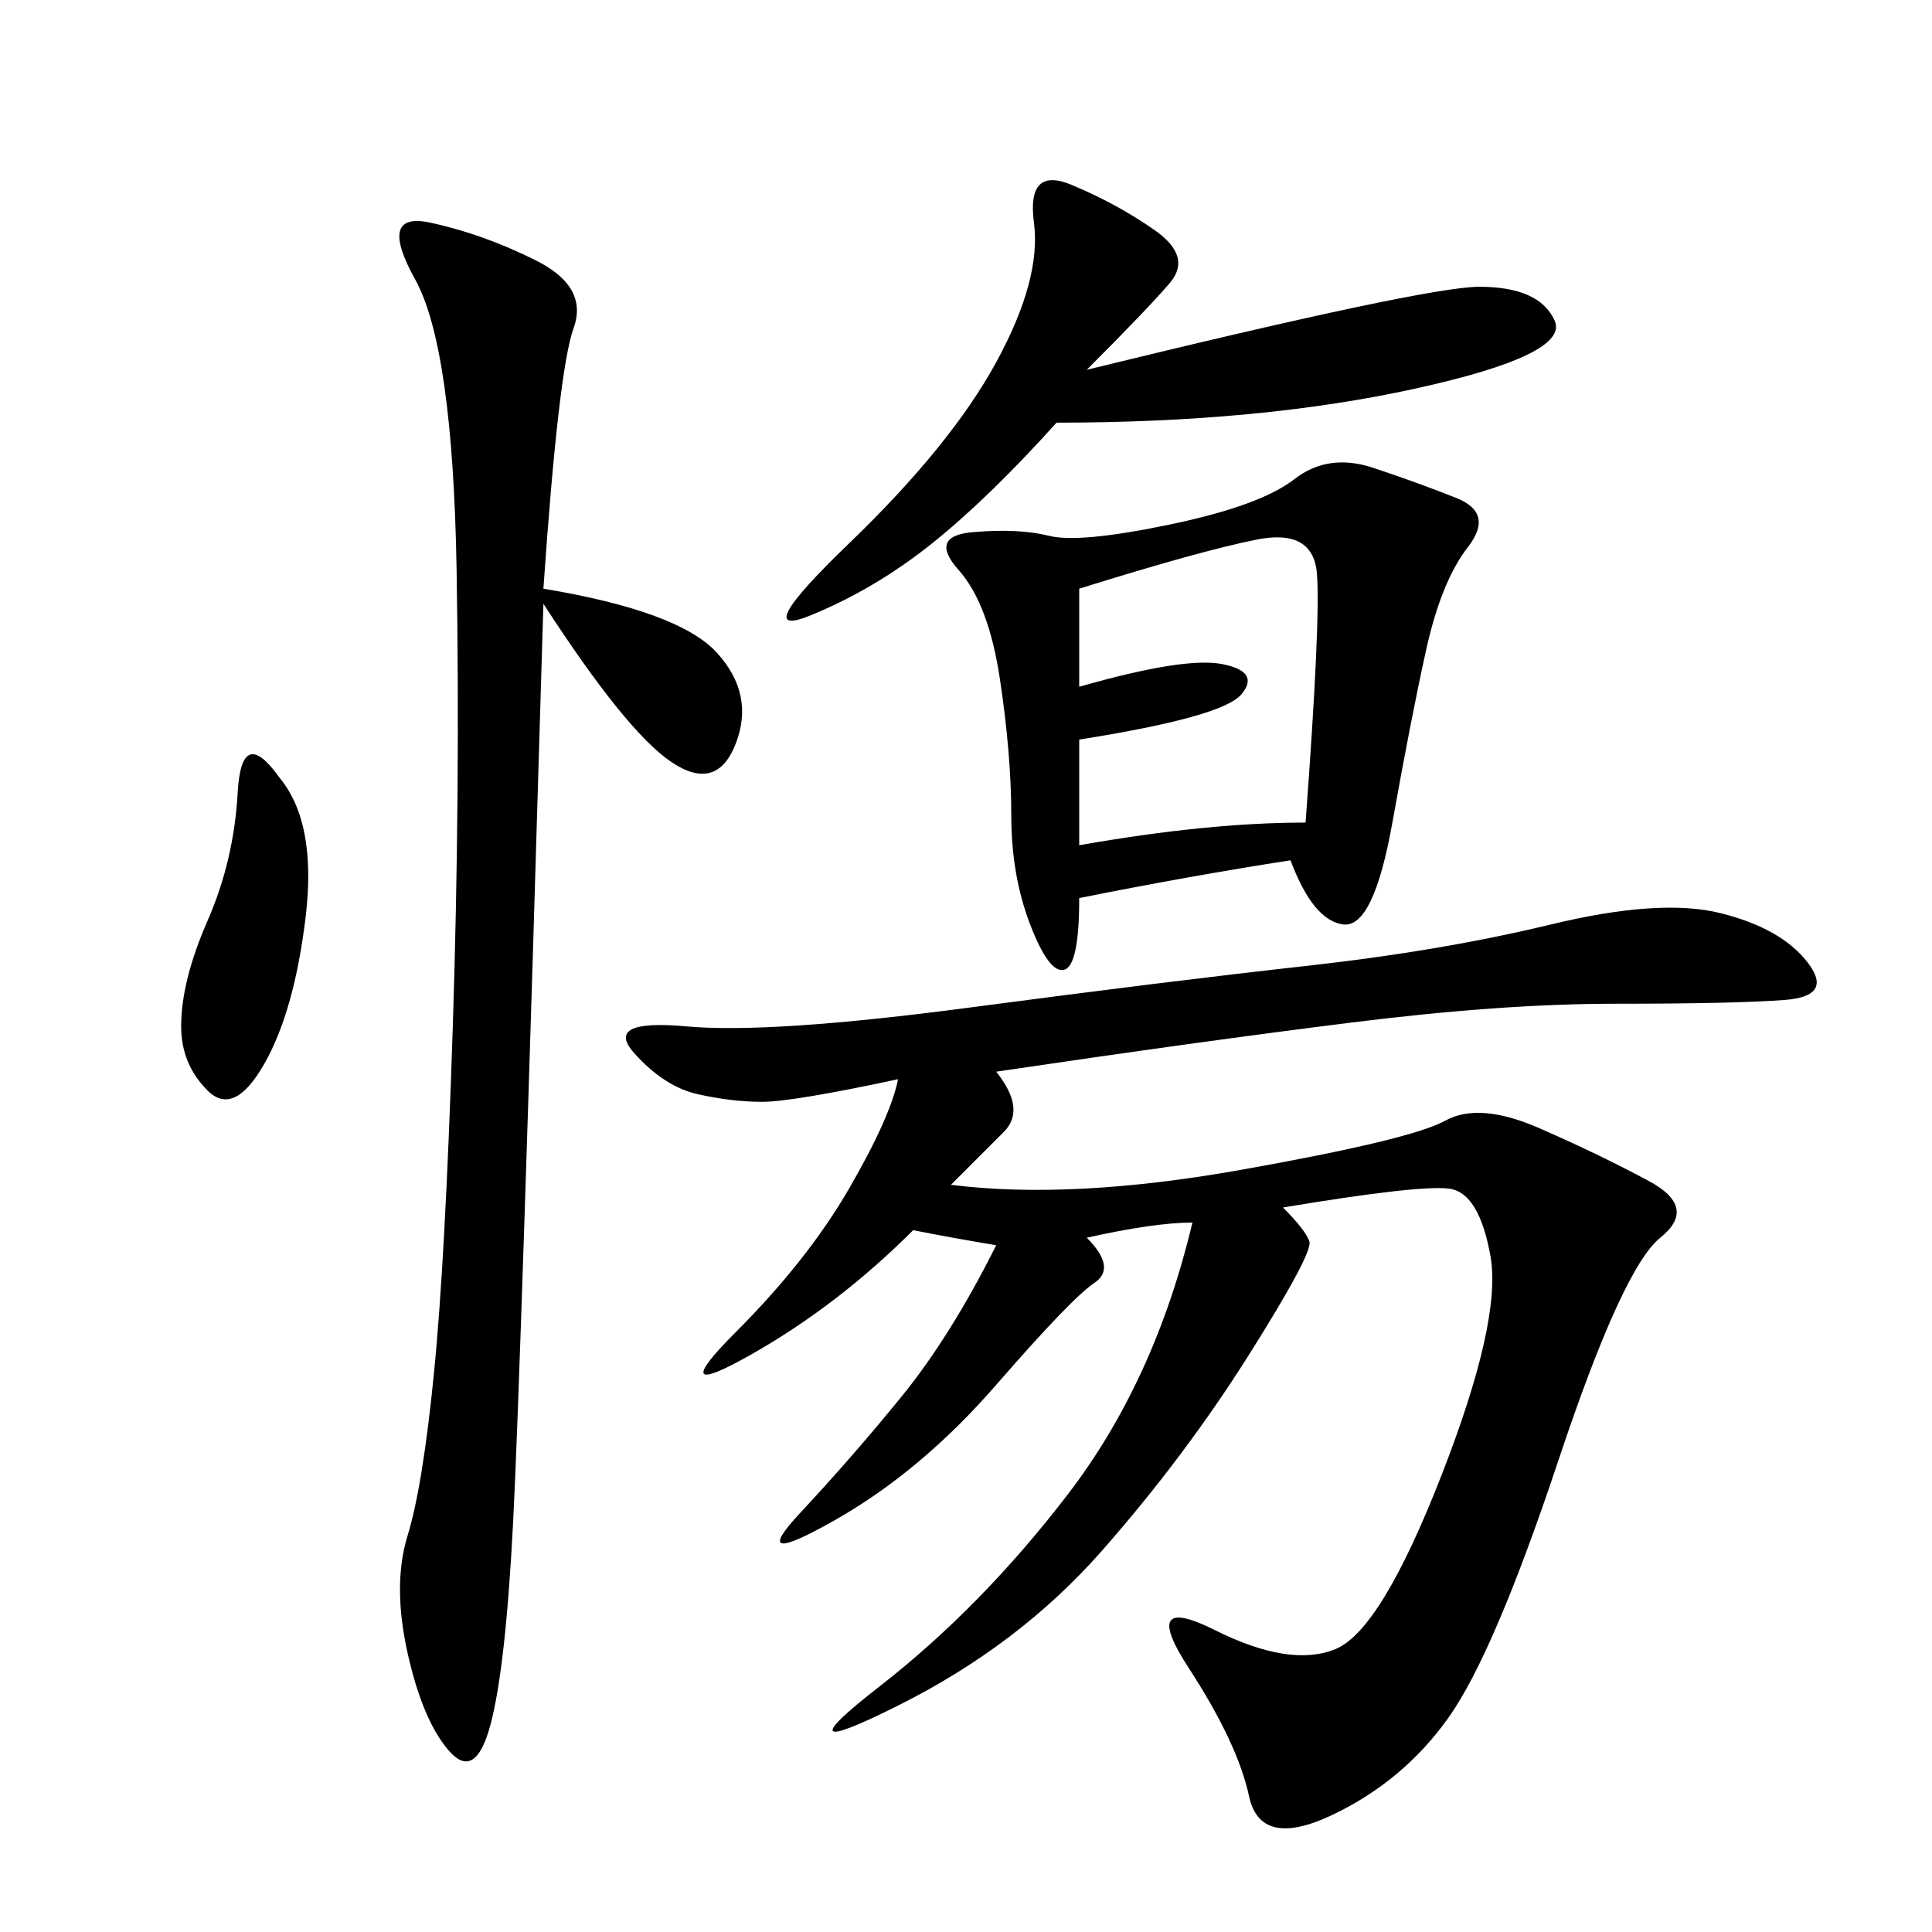 <svg xmlns="http://www.w3.org/2000/svg" xmlns:xlink="http://www.w3.org/1999/xlink" width="300" height="300"><path d="M154.69 166.41Q159.38 172.27 155.86 175.78L155.86 175.78L147.66 183.98Q166.41 186.33 192.77 181.64Q219.14 176.95 224.41 174.02Q229.69 171.09 239.06 175.20Q248.44 179.30 256.05 183.40Q263.67 187.50 257.81 192.19Q251.95 196.88 241.99 226.76Q232.03 256.64 225 266.60Q217.97 276.56 206.84 281.84Q195.70 287.11 193.95 278.91Q192.19 270.70 184.57 258.98Q176.95 247.27 188.67 253.13Q200.39 258.98 207.42 256.05Q214.45 253.13 223.83 229.10Q233.20 205.08 231.45 195.12Q229.69 185.16 225 184.57Q220.31 183.98 199.22 187.50L199.22 187.50Q202.73 191.02 203.32 192.77Q203.91 194.53 193.95 210.35Q183.98 226.17 171.09 240.82Q158.20 255.47 139.45 264.84Q120.70 274.22 136.52 261.91Q152.34 249.61 165.82 232.03Q179.30 214.45 185.16 189.84L185.16 189.84Q179.30 189.84 168.75 192.19L168.75 192.19Q173.44 196.88 169.92 199.22Q166.41 201.56 154.69 215.04Q142.97 228.52 129.49 236.13Q116.02 243.75 124.22 234.96Q132.42 226.17 140.04 216.80Q147.66 207.42 154.69 193.36L154.69 193.36Q147.66 192.19 141.80 191.02L141.80 191.02Q130.08 202.73 116.60 210.35Q103.13 217.97 114.26 206.84Q125.39 195.70 131.84 184.57Q138.28 173.44 139.45 167.58L139.45 167.58Q123.05 171.09 118.36 171.09L118.36 171.09Q113.67 171.09 108.40 169.92Q103.13 168.75 98.44 163.48Q93.75 158.20 106.64 159.38Q119.53 160.55 150.59 156.45Q181.64 152.34 202.73 150Q223.83 147.66 240.82 143.55Q257.81 139.45 267.19 141.80Q276.56 144.14 280.66 149.41Q284.77 154.69 277.15 155.27Q269.53 155.86 250.78 155.86L250.78 155.86Q233.20 155.86 209.77 158.79Q186.33 161.72 154.69 166.41L154.69 166.41ZM200.39 133.59Q185.16 135.94 167.58 139.45L167.58 139.45Q167.58 150 165.23 150.59Q162.89 151.17 159.96 143.55Q157.03 135.94 157.03 126.56L157.03 126.56Q157.03 117.19 155.27 105.47Q153.52 93.75 148.83 88.48Q144.14 83.20 151.17 82.62Q158.20 82.03 162.89 83.20Q167.58 84.38 181.64 81.45Q195.70 78.52 200.98 74.41Q206.25 70.31 213.28 72.66Q220.31 75 226.17 77.34Q232.03 79.69 227.93 84.96Q223.83 90.23 221.48 100.78Q219.14 111.33 216.21 127.73Q213.28 144.14 208.59 143.55Q203.91 142.97 200.39 133.59L200.39 133.59ZM84.38 91.41Q105.47 94.92 111.33 101.37Q117.19 107.81 114.26 115.43Q111.33 123.05 104.30 118.36Q97.27 113.67 84.38 93.75L84.38 93.75Q80.86 213.28 79.69 236.13Q78.52 258.98 76.17 267.77Q73.83 276.56 69.73 271.88Q65.63 267.19 63.28 256.64Q60.94 246.09 63.28 238.48Q65.63 230.86 67.38 213.28Q69.14 195.70 70.31 159.38Q71.48 123.05 70.90 88.48Q70.31 53.91 64.45 43.36Q58.59 32.81 66.80 34.57Q75 36.33 83.20 40.43Q91.41 44.53 89.06 50.98Q86.72 57.42 84.38 91.41L84.38 91.41ZM168.75 57.42Q221.48 44.53 229.69 44.53L229.69 44.53Q239.06 44.53 241.41 49.80Q243.75 55.08 219.73 60.35Q195.70 65.63 164.06 65.63L164.06 65.63Q153.52 77.34 144.73 84.38Q135.94 91.41 125.98 95.51Q116.02 99.61 131.84 84.38Q147.66 69.14 154.69 56.25Q161.72 43.36 160.55 34.57Q159.38 25.78 166.41 28.71Q173.44 31.64 179.30 35.74Q185.16 39.84 181.64 43.95Q178.13 48.05 168.75 57.42L168.75 57.42ZM167.58 91.41L167.58 106.64Q183.98 101.95 189.84 103.13Q195.70 104.30 192.77 107.81Q189.84 111.33 167.58 114.84L167.58 114.84L167.58 131.25Q187.50 127.73 202.73 127.73L202.73 127.73Q205.08 96.09 204.49 89.06Q203.91 82.03 195.12 83.79Q186.33 85.55 167.58 91.41L167.58 91.41ZM43.36 120.70Q49.22 127.73 47.46 142.38Q45.70 157.03 41.02 165.23Q36.33 173.44 32.23 169.34Q28.13 165.23 28.13 159.38L28.13 159.38Q28.13 152.34 32.23 142.97Q36.33 133.59 36.91 123.05Q37.50 112.50 43.36 120.70L43.36 120.70Z"/></svg>